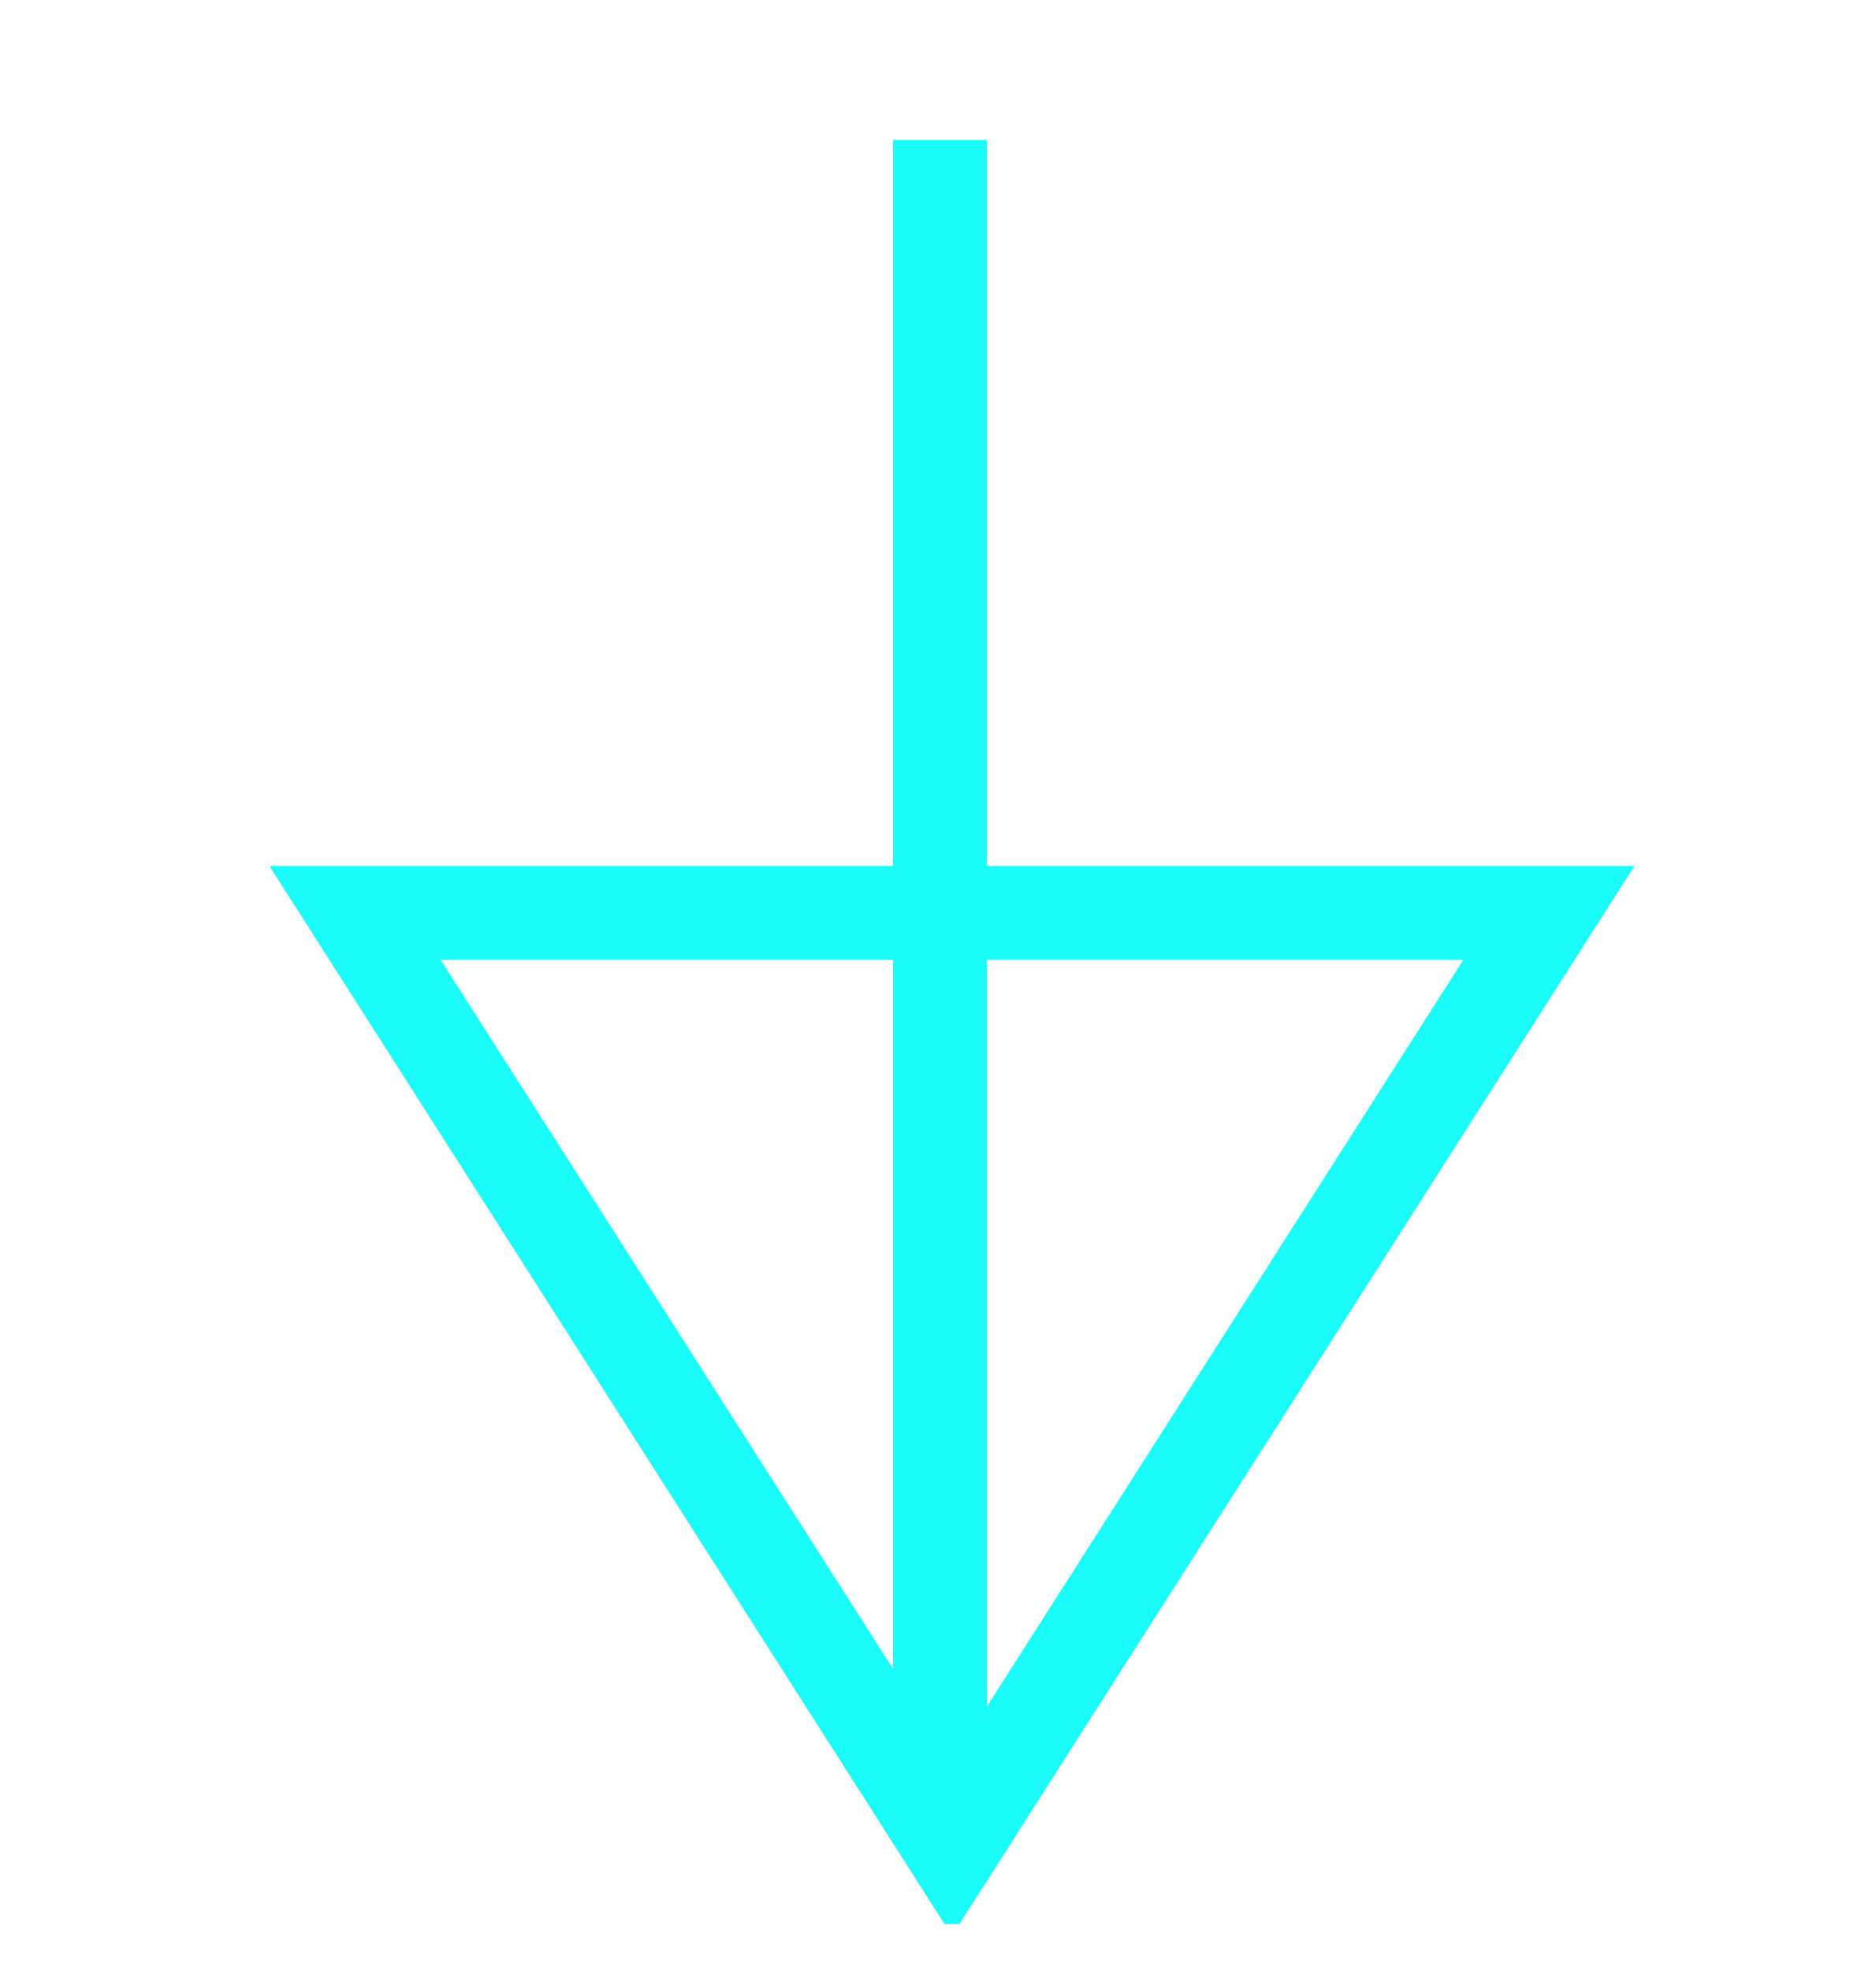 <svg width="20" height="21" viewBox="0 0 20 21" fill="none" xmlns="http://www.w3.org/2000/svg">
<g clip-path="url(#clip0_2126_3112)">
<path fill-rule="evenodd" clip-rule="evenodd" d="M9.728 19.964L10.149 20.624L10.571 19.964L16.934 9.996L17.425 9.227L16.513 9.227L10.521 9.227L10.521 1.492L9.521 1.492L9.521 9.227L3.786 9.227L2.873 9.227L3.364 9.996L9.728 19.964ZM9.521 10.227L4.698 10.227L9.521 17.781V10.227ZM10.521 18.184L15.601 10.227L10.521 10.227V18.184Z" fill="#00FCFA" fill-opacity="0.9"/>
</g>
<defs>
<clipPath id="clip0_2126_3112">
<rect width="20" height="20" fill="white" transform="translate(0 0.5)"/>
</clipPath>
</defs>
</svg>
